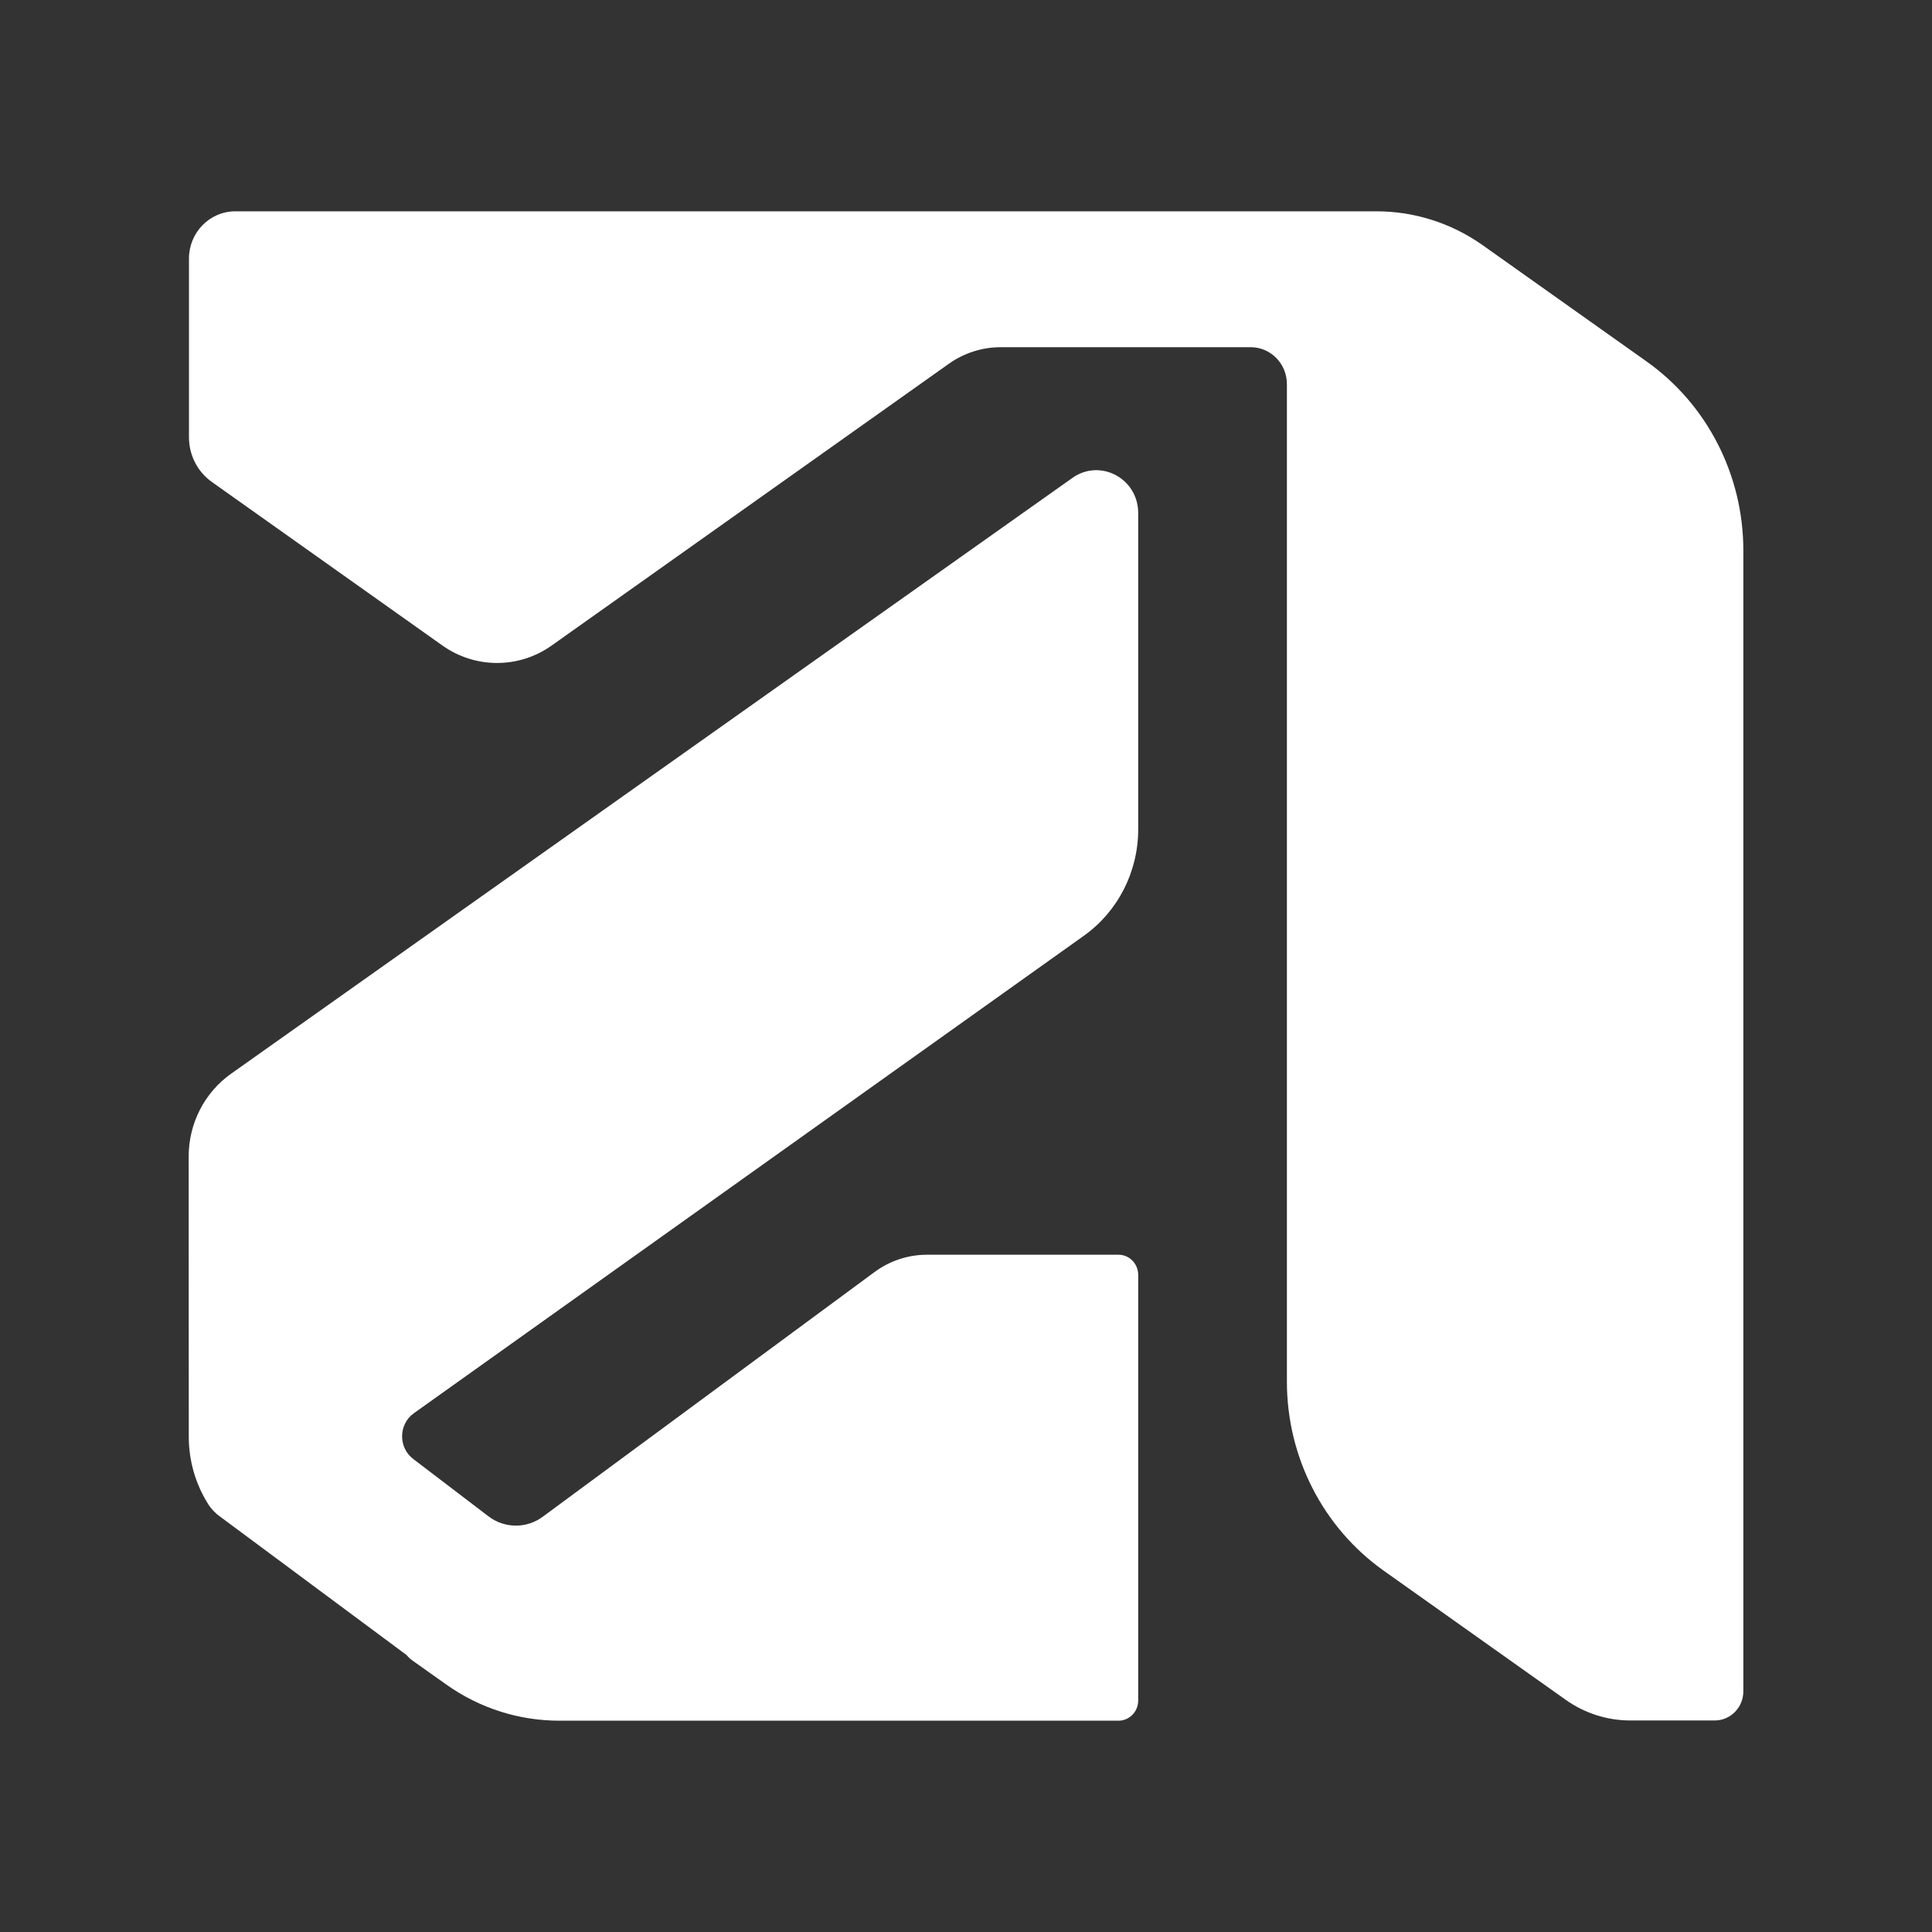 <svg width="512" height="512" viewBox="0 0 512 512" fill="none" xmlns="http://www.w3.org/2000/svg">
<rect x="0" y="0" width="512" height="512" fill="#333333" stroke="none"/>
<g clip-path="url(#clip0_263_12232)">
<path d="M284.215 126.642L61.24 284.546C54.197 289.535 49.996 297.73 50 306.481L50.03 380.792C50.033 387.185 51.855 393.335 55.146 398.566C56.024 399.962 57.142 401.105 58.406 401.975L107.747 438.604C108.165 439.115 108.646 439.59 109.217 439.995L118.306 446.443C127.076 452.665 137.502 456 148.183 456H296.408C299.295 456 301.634 453.612 301.634 450.666V337.852C301.634 334.905 299.294 332.517 296.408 332.517H245.653C240.665 332.517 235.804 334.122 231.761 337.103L143.83 401.956C139.526 405.13 133.701 405.083 129.446 401.84L109.505 386.638C105.5 383.585 105.597 377.426 109.695 374.506L287.163 248.038C296.228 241.618 301.634 231.072 301.634 219.811V135.947C301.634 126.806 291.573 121.431 284.215 126.642Z" fill="white"/>
<path d="M62.351 56C55.574 56 50.079 61.609 50.079 68.527V115.89C50.079 120.608 52.342 125.027 56.138 127.719L117.229 171.057C125.943 177.239 137.505 177.239 146.219 171.057L251.44 96.413C255.481 93.546 260.285 92.01 265.206 92.01H331.457C336.751 92.01 341.042 96.39 341.042 101.793V366.163C341.042 386.138 350.624 404.847 366.694 416.247L414.937 450.471C419.957 454.032 425.924 455.941 432.037 455.941H454.429C458.612 455.941 462.003 452.479 462.003 448.21V145.868C462.003 125.893 452.42 107.184 436.351 95.784L392.981 65.018C384.705 59.147 374.868 56 364.789 56H62.351Z" fill="white"/>
</g>
<defs>
<clipPath id="clip0_263_12232">
<rect width="412" height="400" fill="white" transform="translate(50 56)"/>
</clipPath>
</defs>
</svg>
